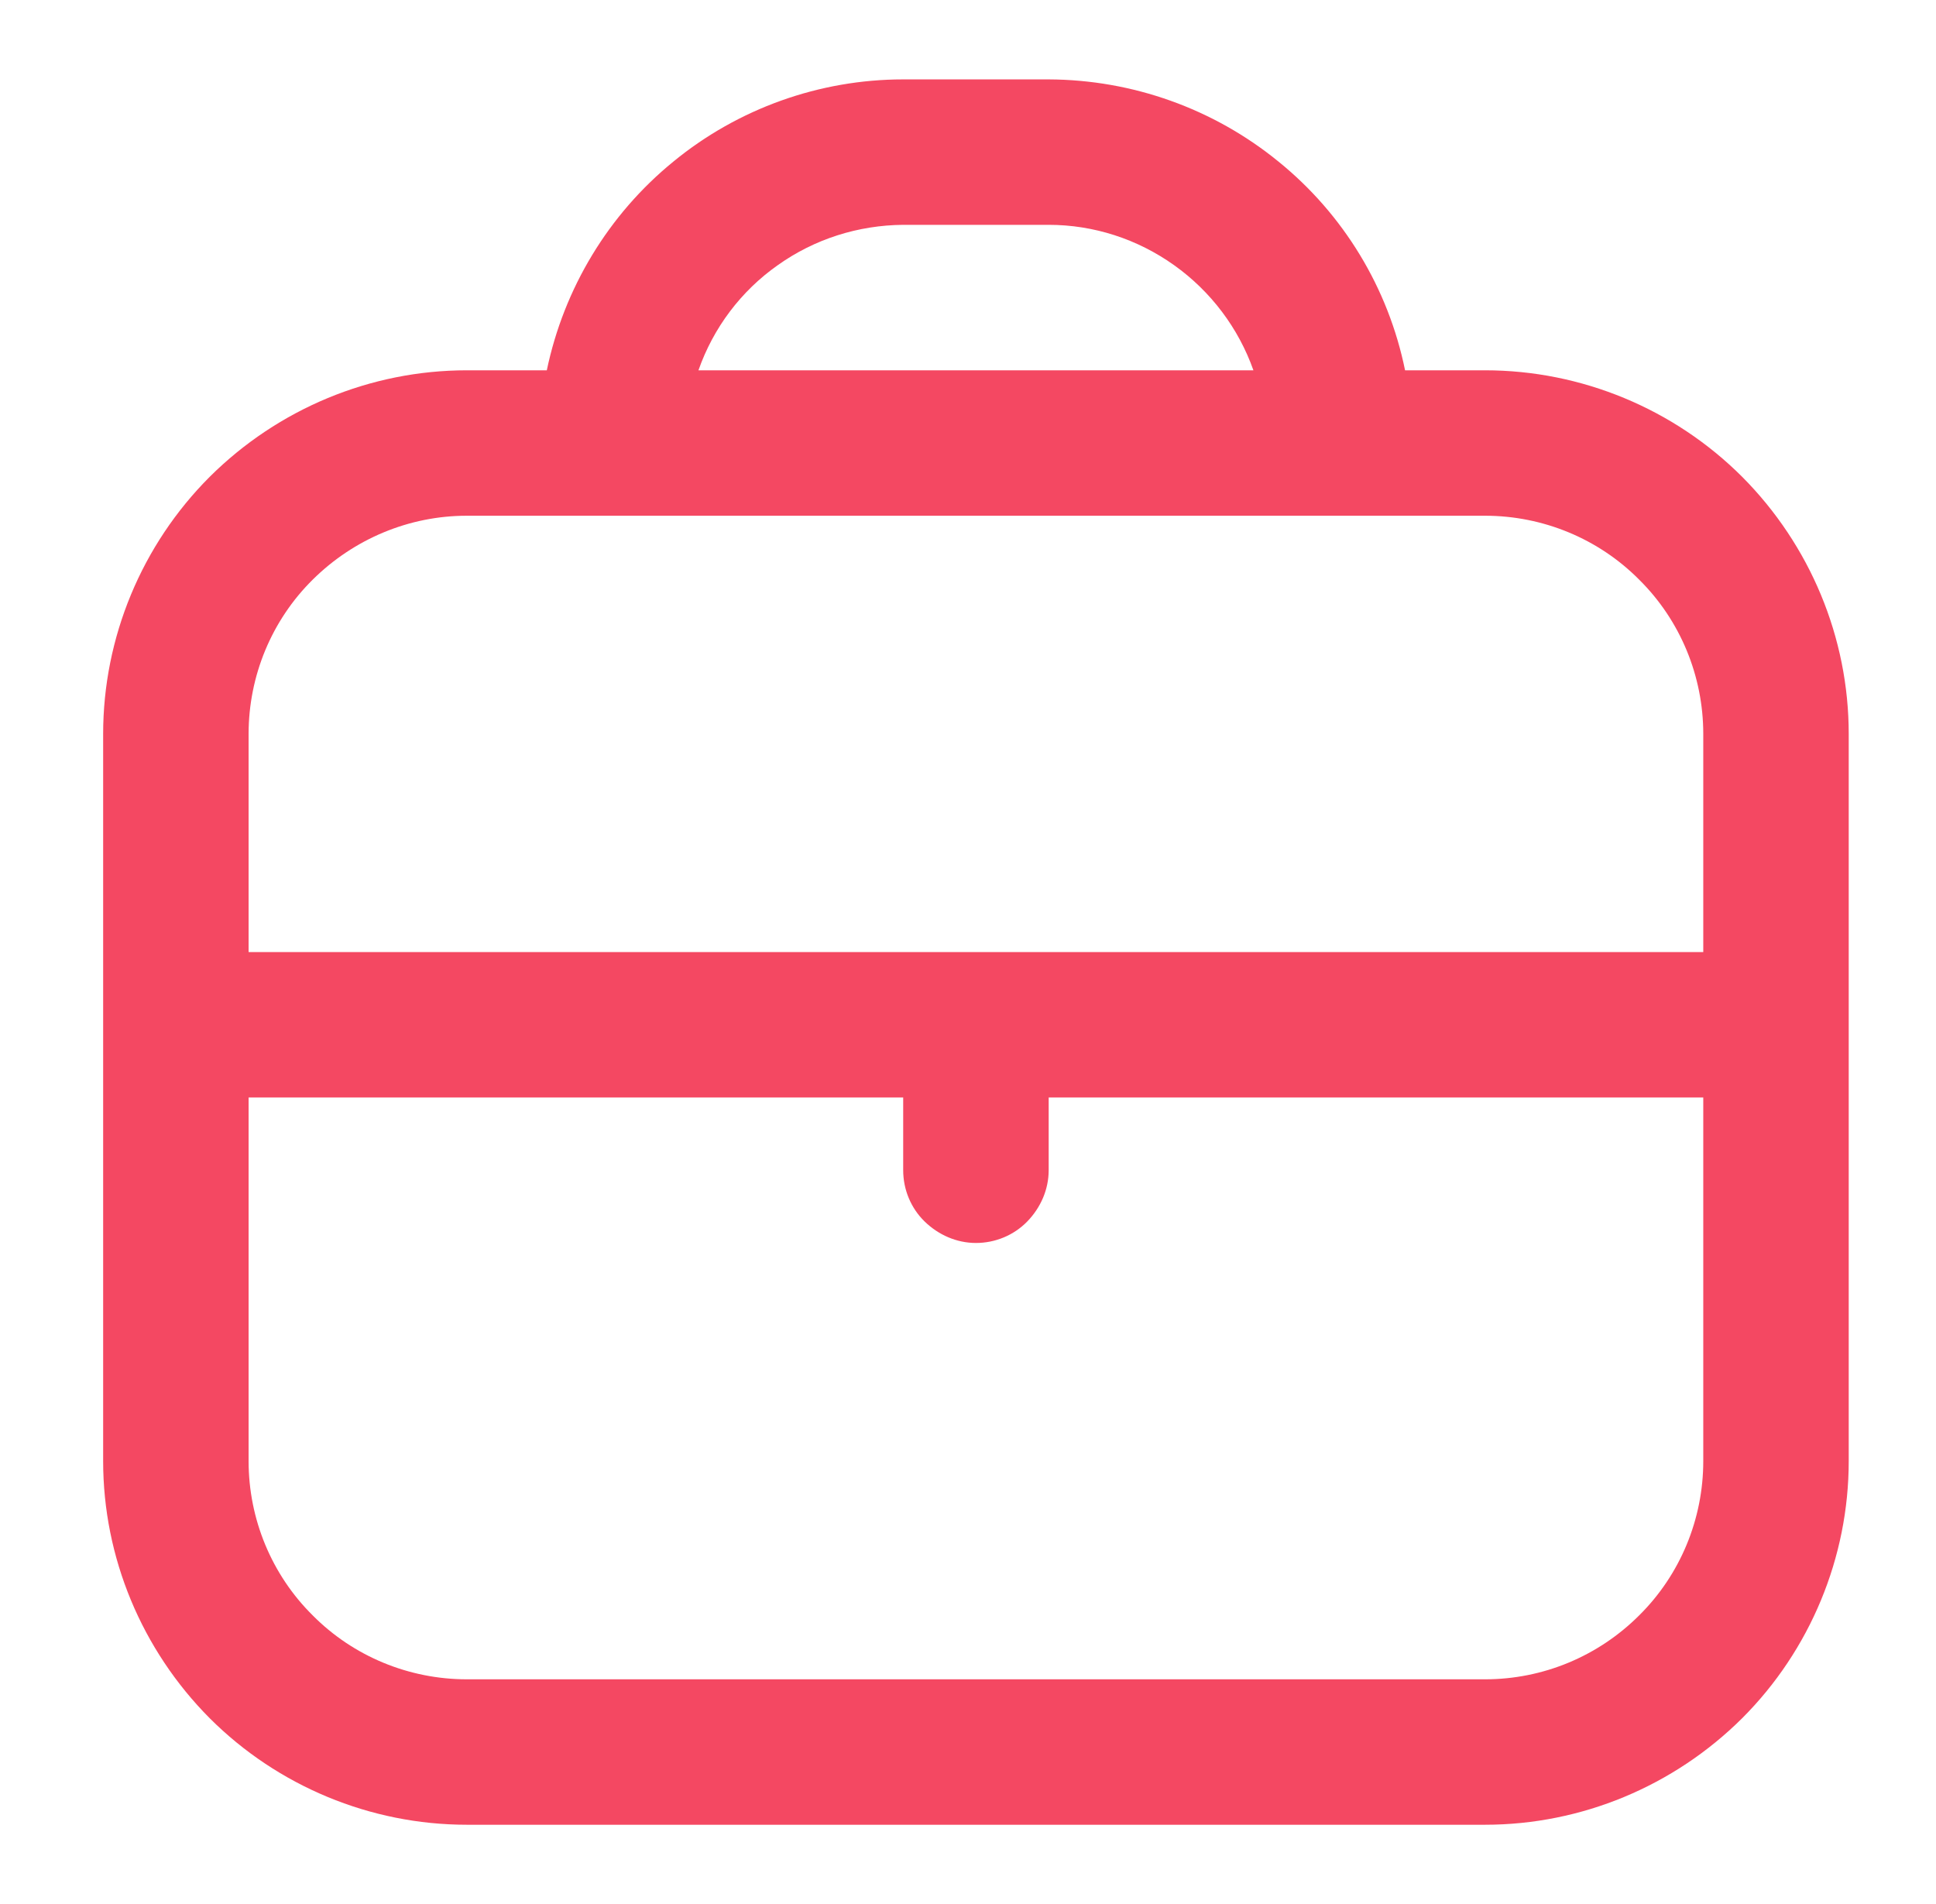 <svg width="61" height="60" viewBox="0 0 61 60" fill="none" xmlns="http://www.w3.org/2000/svg">
<path d="M46.792 11.669H44.271C43.744 9.079 42.334 6.753 40.283 5.092C38.232 3.419 35.677 2.513 33.042 2.502H28.458C25.823 2.502 23.256 3.419 21.217 5.092C19.166 6.764 17.768 9.091 17.229 11.669H14.708C11.672 11.669 8.761 12.883 6.607 15.026C4.465 17.169 3.25 20.09 3.25 23.127V46.044C3.25 49.08 4.465 51.99 6.607 54.145C8.75 56.287 11.672 57.502 14.708 57.502H46.792C49.828 57.502 52.739 56.287 54.893 54.145C57.035 52.002 58.25 49.08 58.25 46.044V23.127C58.25 20.09 57.035 17.18 54.893 15.026C52.75 12.883 49.828 11.669 46.792 11.669ZM28.458 7.085H33.042C34.462 7.085 35.837 7.532 36.995 8.357C38.152 9.182 39.023 10.339 39.493 11.669H22.007C22.477 10.328 23.348 9.171 24.505 8.357C25.663 7.532 27.038 7.097 28.458 7.085ZM14.708 16.252H46.792C48.614 16.252 50.367 16.974 51.65 18.269C52.945 19.552 53.667 21.305 53.667 23.127V30.002H7.833V23.127C7.833 21.305 8.555 19.552 9.85 18.269C11.145 16.985 12.886 16.252 14.708 16.252ZM46.792 52.919H14.708C12.886 52.919 11.133 52.197 9.85 50.902C8.555 49.619 7.833 47.865 7.833 46.044V34.585H28.458V36.877C28.458 37.484 28.699 38.069 29.134 38.493C29.57 38.916 30.143 39.169 30.75 39.169C31.357 39.169 31.942 38.928 32.366 38.493C32.79 38.057 33.042 37.484 33.042 36.877V34.585H53.667V46.044C53.667 47.865 52.945 49.619 51.65 50.902C50.355 52.197 48.614 52.919 46.792 52.919Z" fill="#F44862"/>
</svg>
